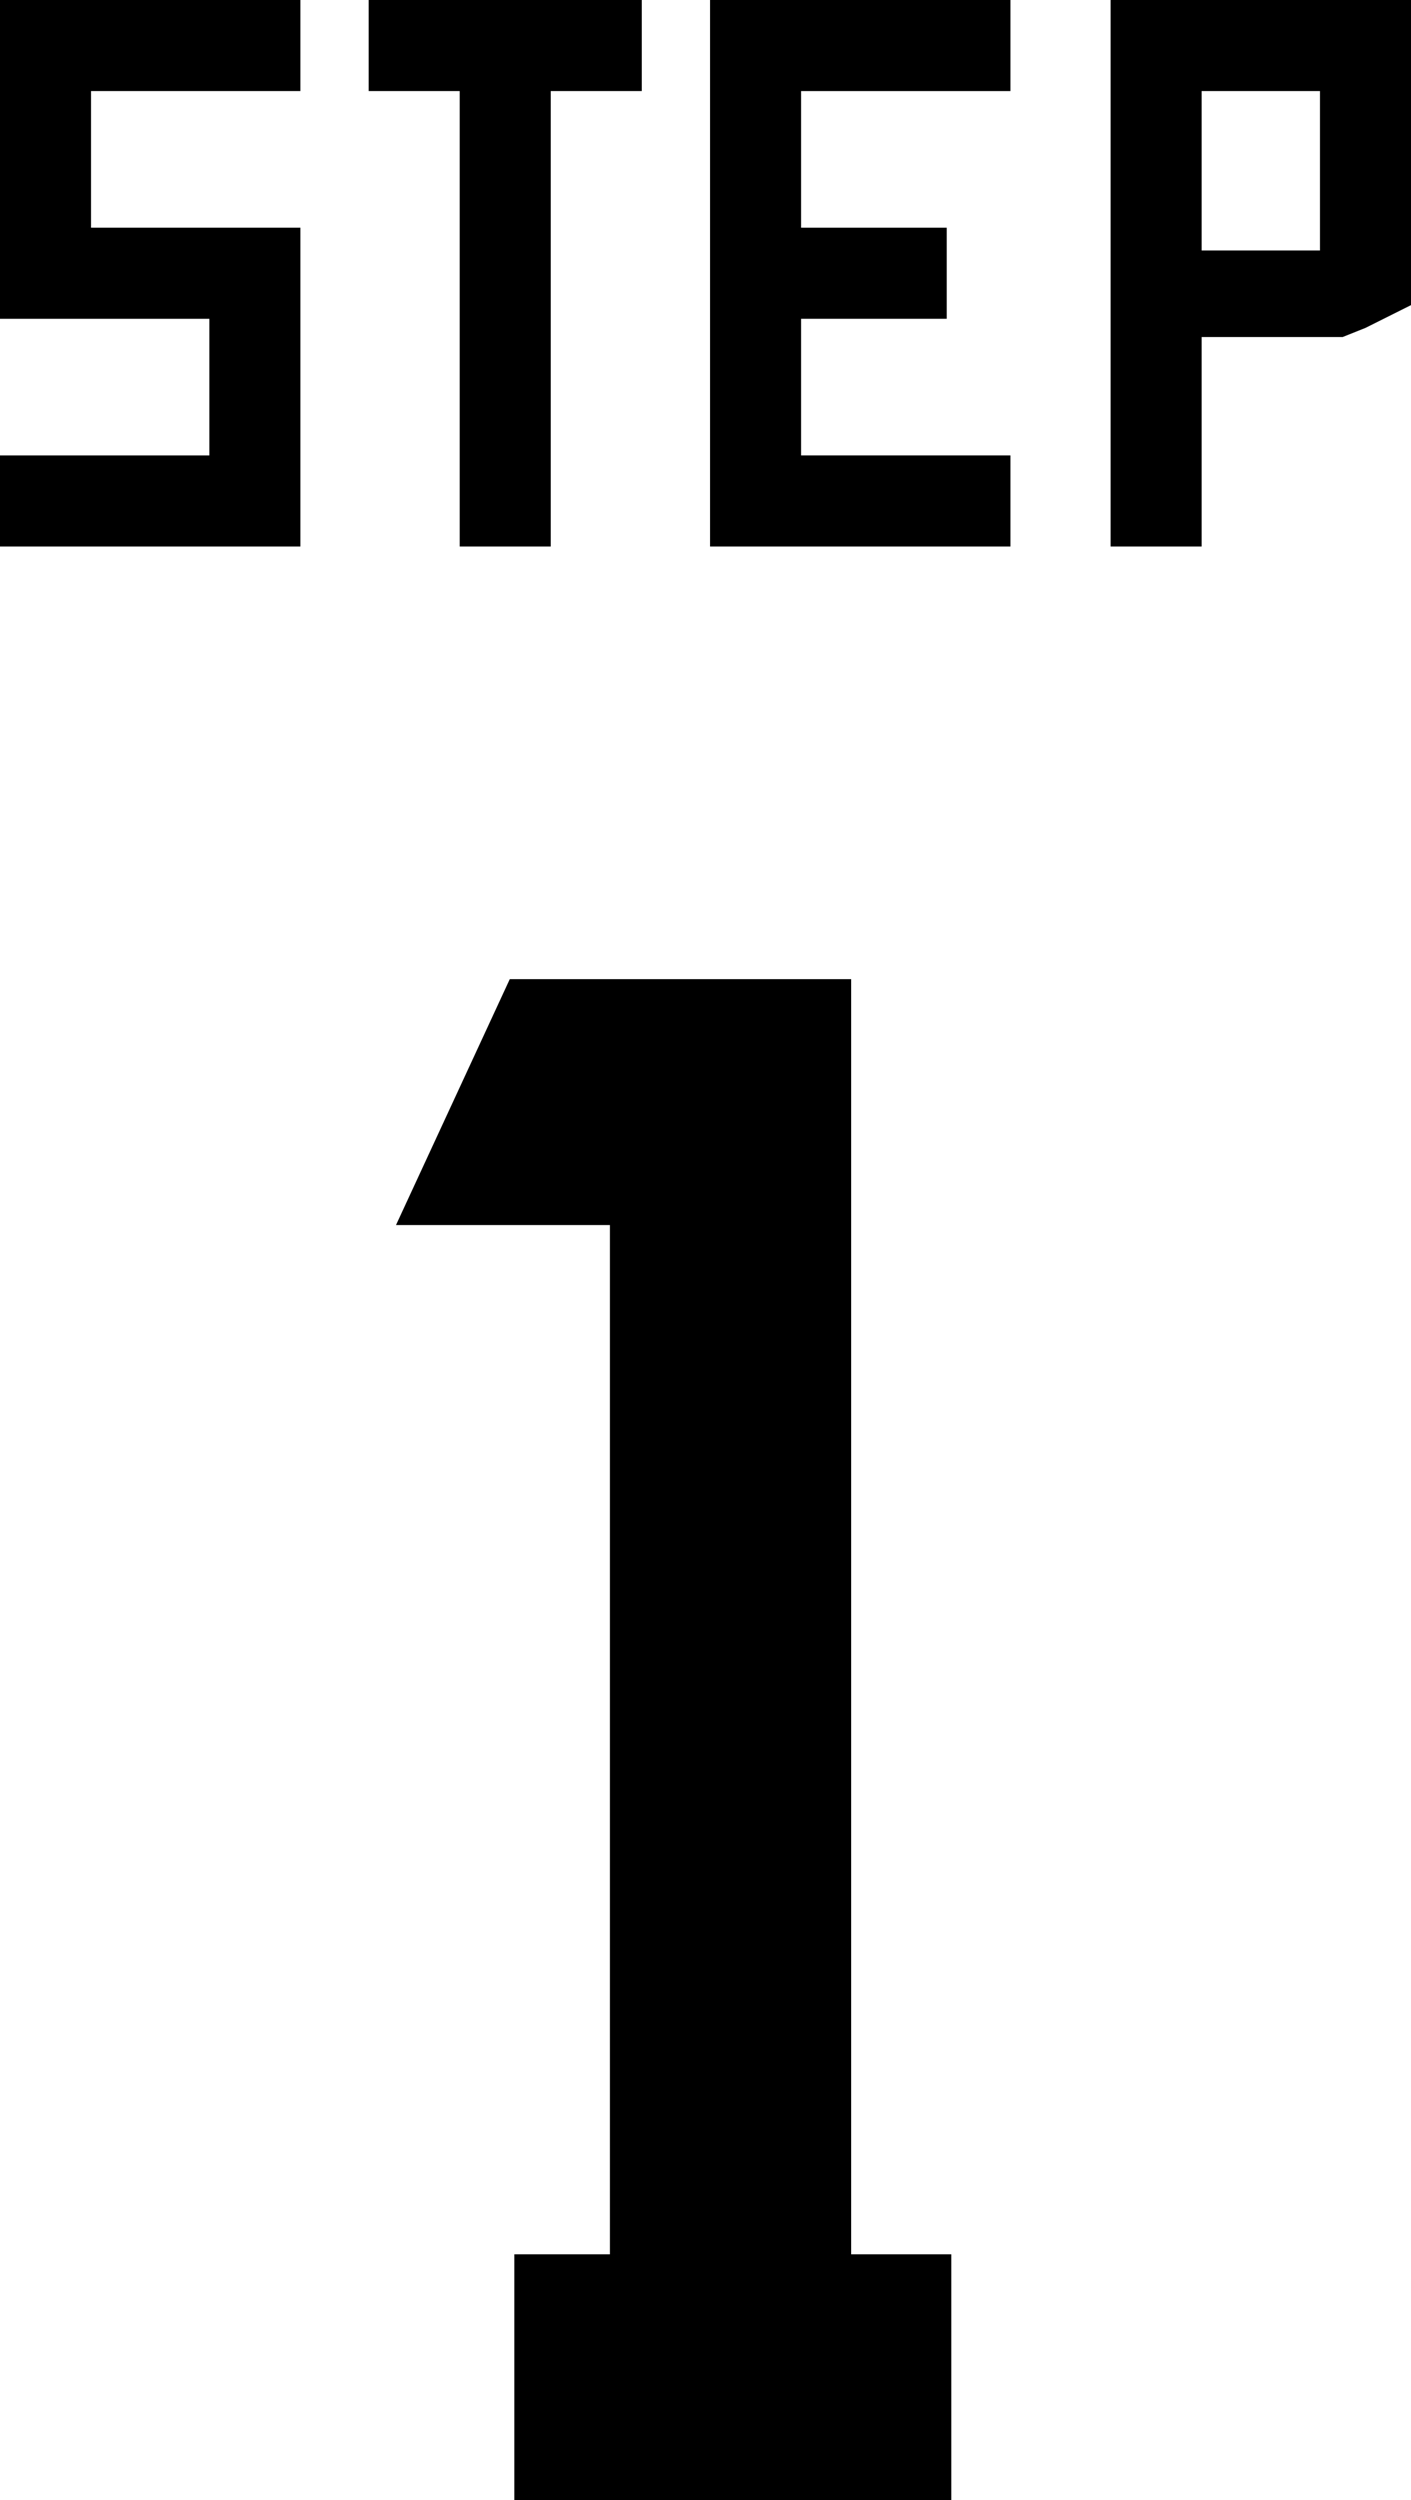 <?xml version="1.0" encoding="utf-8"?>
<!-- Generator: Adobe Illustrator 26.2.1, SVG Export Plug-In . SVG Version: 6.00 Build 0)  -->
<svg version="1.1" id="レイヤー_1" xmlns="http://www.w3.org/2000/svg" xmlns:xlink="http://www.w3.org/1999/xlink" x="0px"
	 y="0px" viewBox="0 0 31 54.9" style="enable-background:new 0 0 31 54.9;" xml:space="preserve">
<style type="text/css">
	.st0{display:none;}
	.st1{display:inline;}
</style>
<g>
	<g>
		<path d="M0,0h6.6v2H2v3h4.6v7H0v-2h4.6V7H0V0z"/>
		<path d="M14.1,0v2h-2v10h-2V2h-2V0H14.1z"/>
		<path d="M15.6,0h6.6v2h-4.6v3h3.2v2h-3.2v3h4.6v2h-6.6V0z"/>
		<path d="M26.4,7.5V12h-1.1h-0.9V0H31v6.7l-1,0.5l-0.5,0.2h-0.7H26.4z M26.4,2v3.5H29V2H26.4z"/>
	</g>
	<g>
		<path d="M18.8,49.5h2.1v5.4h-9.6v-5.4h2.1V26.9H8.7l2.5-5.4h7.5V49.5z"/>
	</g>
</g>
<g class="st0">
	<g class="st1">
		<path d="M0,0h6.6v2H2v3h4.6v7H0v-2h4.6V7H0V0z"/>
		<path d="M14.1,0v2h-2v10h-2V2h-2V0H14.1z"/>
		<path d="M15.6,0h6.6v2h-4.6v3h3.2v2h-3.2v3h4.6v2h-6.6V0z"/>
		<path d="M26.4,7.5V12h-1.1h-0.9V0H31v6.7l-1,0.5l-0.5,0.2h-0.7H26.4z M26.4,2v3.5H29V2H26.4z"/>
	</g>
	<g class="st1">
		<path d="M23.8,40.9H11.2v8.6h12.5v5.4H5.8V35.4h12.5v-8.6H6.7v-5.4h17V40.9z"/>
	</g>
</g>
<g class="st0">
	<g class="st1">
		<path d="M0,0h6.6v2H2v3h4.6v7H0v-2h4.6V7H0V0z"/>
		<path d="M14.1,0v2h-2v10h-2V2h-2V0H14.1z"/>
		<path d="M15.6,0h6.6v2h-4.6v3h3.2v2h-3.2v3h4.6v2h-6.6V0z"/>
		<path d="M26.4,7.5V12h-1.1h-0.9V0H31v6.7l-1,0.5l-0.5,0.2h-0.7H26.4z M26.4,2v3.5H29V2H26.4z"/>
	</g>
	<g class="st1">
		<path d="M6.7,21.5h17l-0.1,27.8l0.1,5.6H5.8v-5.4h12.5v-8.6h-7.1v-5.5h7.1v-8.6H6.7V21.5z"/>
	</g>
</g>
<g class="st0">
	<g class="st1">
		<path d="M0,0h6.6v2H2v3h4.6v7H0v-2h4.6V7H0V0z"/>
		<path d="M14.1,0v2h-2v10h-2V2h-2V0H14.1z"/>
		<path d="M15.6,0h6.6v2h-4.6v3h3.2v2h-3.2v3h4.6v2h-6.6V0z"/>
		<path d="M26.4,7.5V12h-1.1h-0.9V0H31v6.7l-1,0.5l-0.5,0.2h-0.7H26.4z M26.4,2v3.5H29V2H26.4z"/>
	</g>
	<g class="st1">
		<path d="M18.4,22.3h5.4v32.5h-2.8h-2.6V43.5H5.8V21.5h5.4v16.6h7.1V22.3z"/>
	</g>
</g>
</svg>
